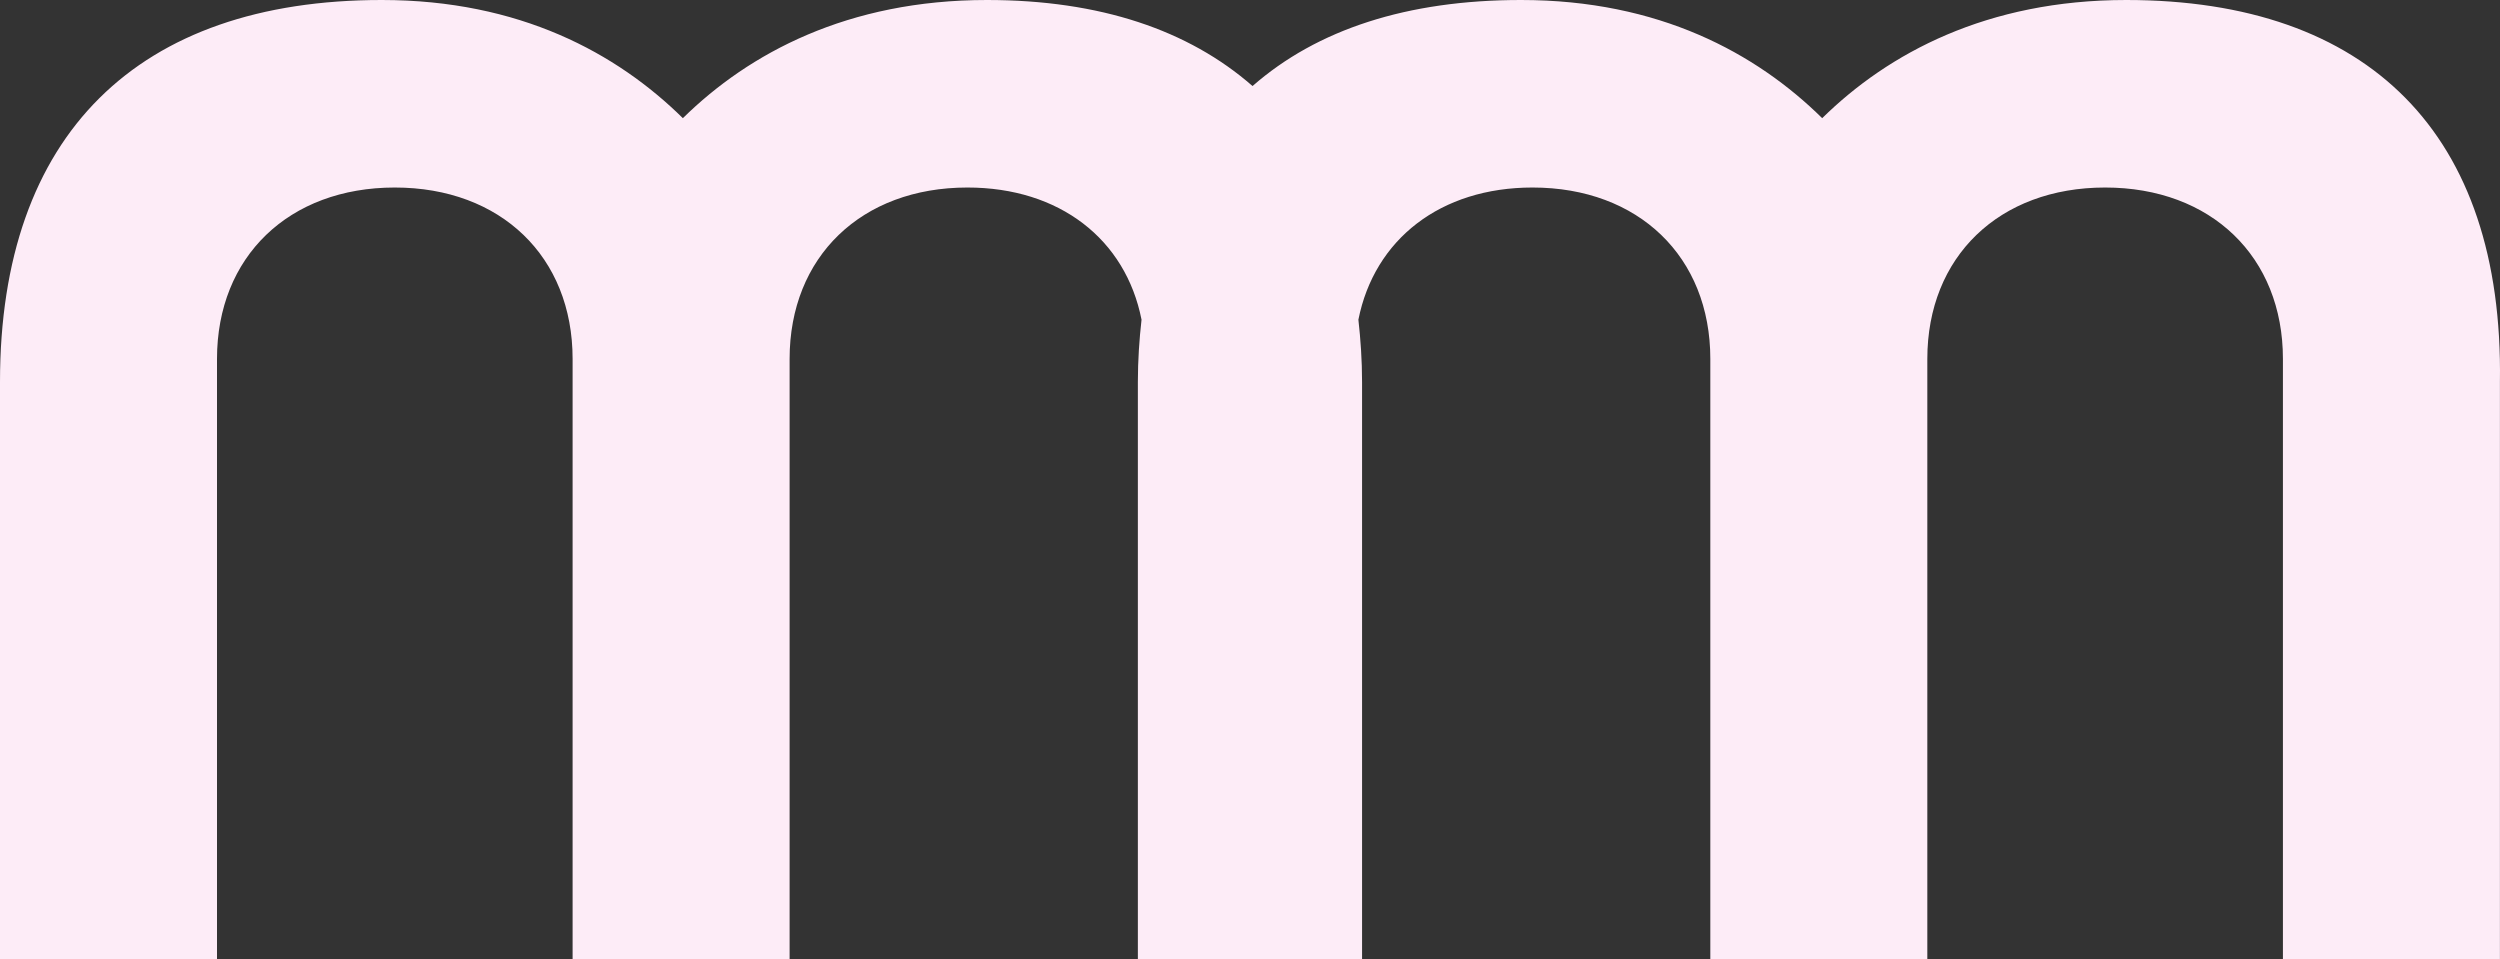 <?xml version="1.0" encoding="utf-8"?>
<svg xmlns="http://www.w3.org/2000/svg" width="550" height="211" viewBox="0 0 550 211" fill="none">
<rect x="0" y="0" width="550" height="211" fill="#333333" stroke="none"/>
<path d="M467.779 0C437.125 0 415.419 11.707 400.884 25.997C386.349 11.675 364.966 0 334.635 0C309.57 0 289.77 6.476 275.557 18.93C261.506 6.632 242.029 0 217.125 0C186.472 0 164.766 11.707 150.231 25.997C135.695 11.675 114.312 0 83.982 0C30.33 0 0 29.547 0 84.033L0 211H47.74V78.958C47.74 56.478 63.535 41.254 86.857 41.254C110.178 41.254 125.973 56.478 125.973 78.958V211H173.713V78.958C173.713 56.478 189.508 41.254 212.829 41.254C233.114 41.254 247.649 52.649 251.138 70.333C250.653 74.63 250.33 79.269 250.33 84.033V211H299.654V84.033C299.654 79.269 299.331 74.63 298.846 70.333C302.367 52.649 316.902 41.254 337.155 41.254C360.476 41.254 376.271 56.478 376.271 78.958V211H424.011V78.958C424.011 56.478 439.806 41.254 463.127 41.254C486.448 41.254 502.244 56.478 502.244 78.958V211H549.984V84.033C550.792 29.391 521.075 0 467.746 0L467.779 0Z" fill="#FDECF7"/>
</svg>